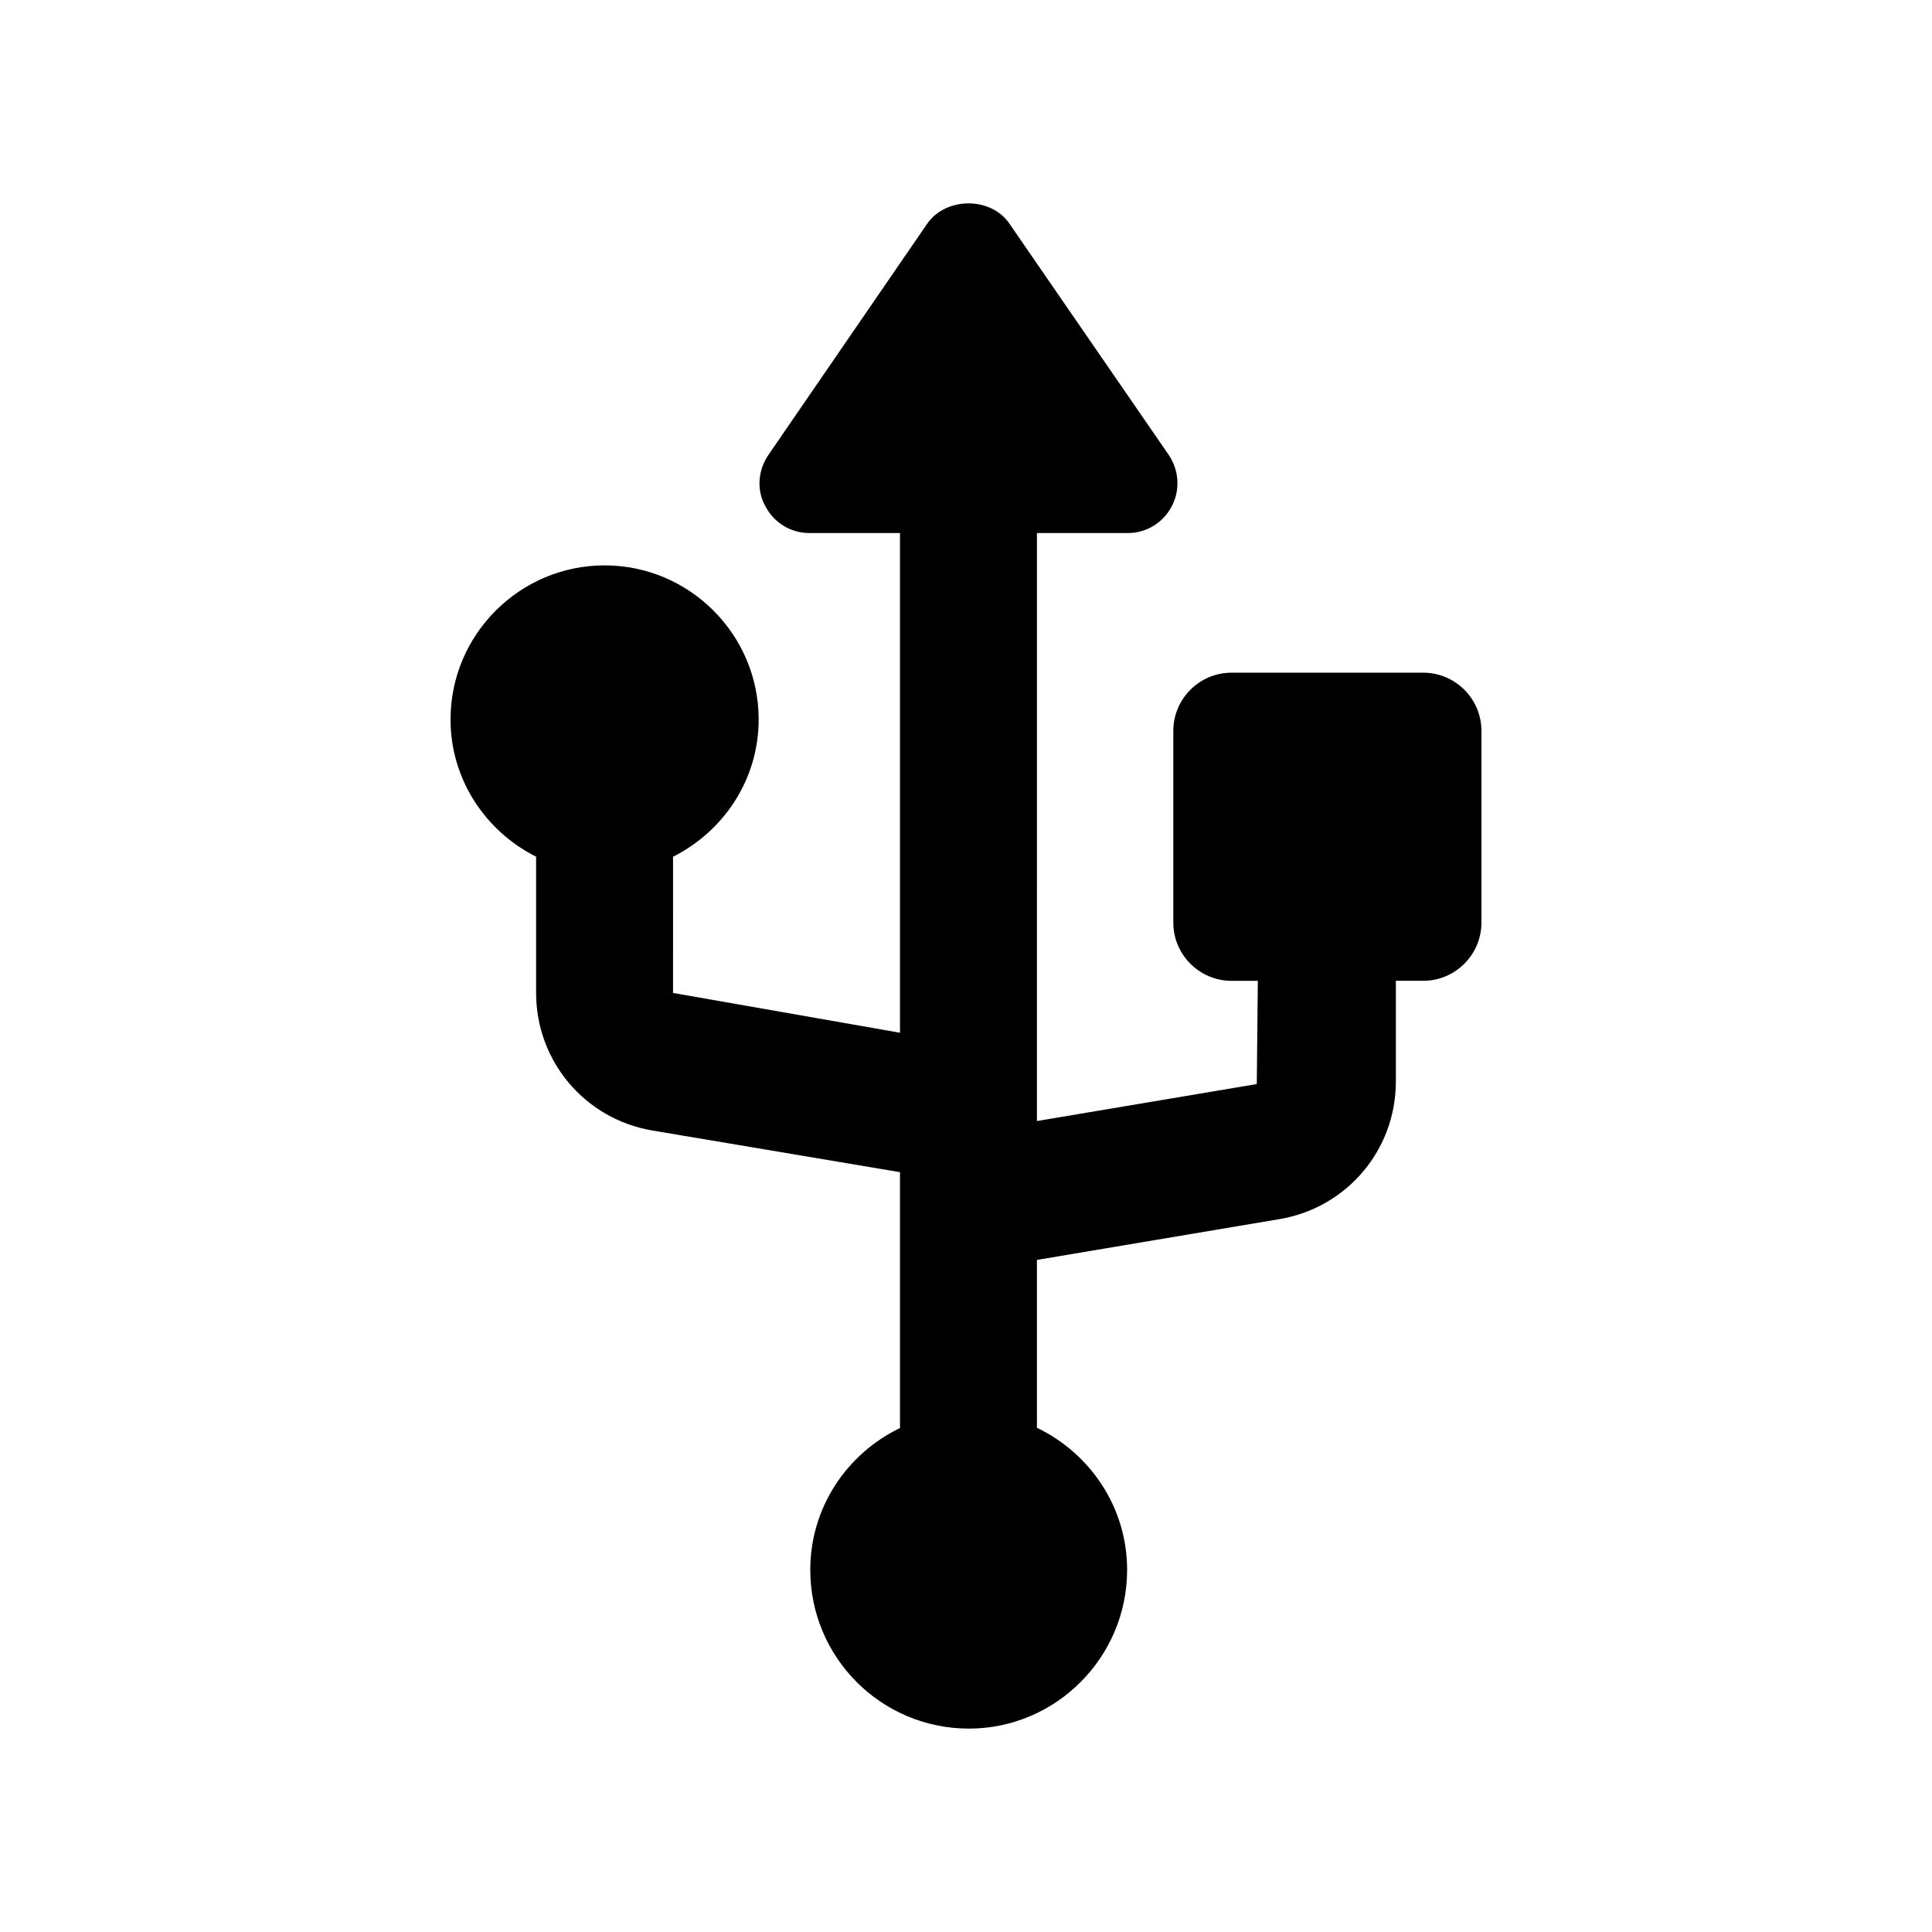 <?xml version="1.0" encoding="UTF-8"?>
<!-- Uploaded to: ICON Repo, www.iconrepo.com, Generator: ICON Repo Mixer Tools -->
<svg fill="#000000" width="800px" height="800px" version="1.1" viewBox="144 144 512 512" xmlns="http://www.w3.org/2000/svg">
 <path d="m521.19 322.27h-50.844c-8.473 0-15.406 6.934-15.406 15.406v50.844c0 8.473 6.934 15.406 15.406 15.406h6.992l-0.277 27.359-58.266 9.801 0.004-155.83h24.148c4.871 0 9.348-2.766 11.586-7.109 2.238-4.211 1.977-9.48-0.789-13.562l-42.266-61.355c-4.871-7.109-16.723-7.109-21.727 0l-42.133 61.355c-2.766 4.082-3.16 9.348-0.789 13.562 2.238 4.344 6.715 7.109 11.586 7.109h24.09v132.43l-60.145-10.547 0.004-36.105c13.383-6.715 22.688-20.426 22.688-36.375 0-22.492-18.332-40.828-40.828-40.828-22.496 0-40.828 18.336-40.828 40.828 0 15.945 9.301 29.652 22.676 36.371v36.109c0 18.117 12.973 33.445 30.832 36.461l65.602 11.035v67.805c-14.047 6.789-23.773 21-23.773 37.609 0 23.16 18.762 42.047 42.047 42.047 23.031 0 41.918-18.891 41.918-42.047 0-16.66-9.848-30.914-23.902-37.676v-44.48l64.289-10.816c17.863-3.012 30.832-18.34 30.832-36.461v-26.695h7.269c8.477 0 15.406-6.934 15.406-15.406v-50.844c0.004-8.469-6.926-15.402-15.402-15.402z"/>
</svg>